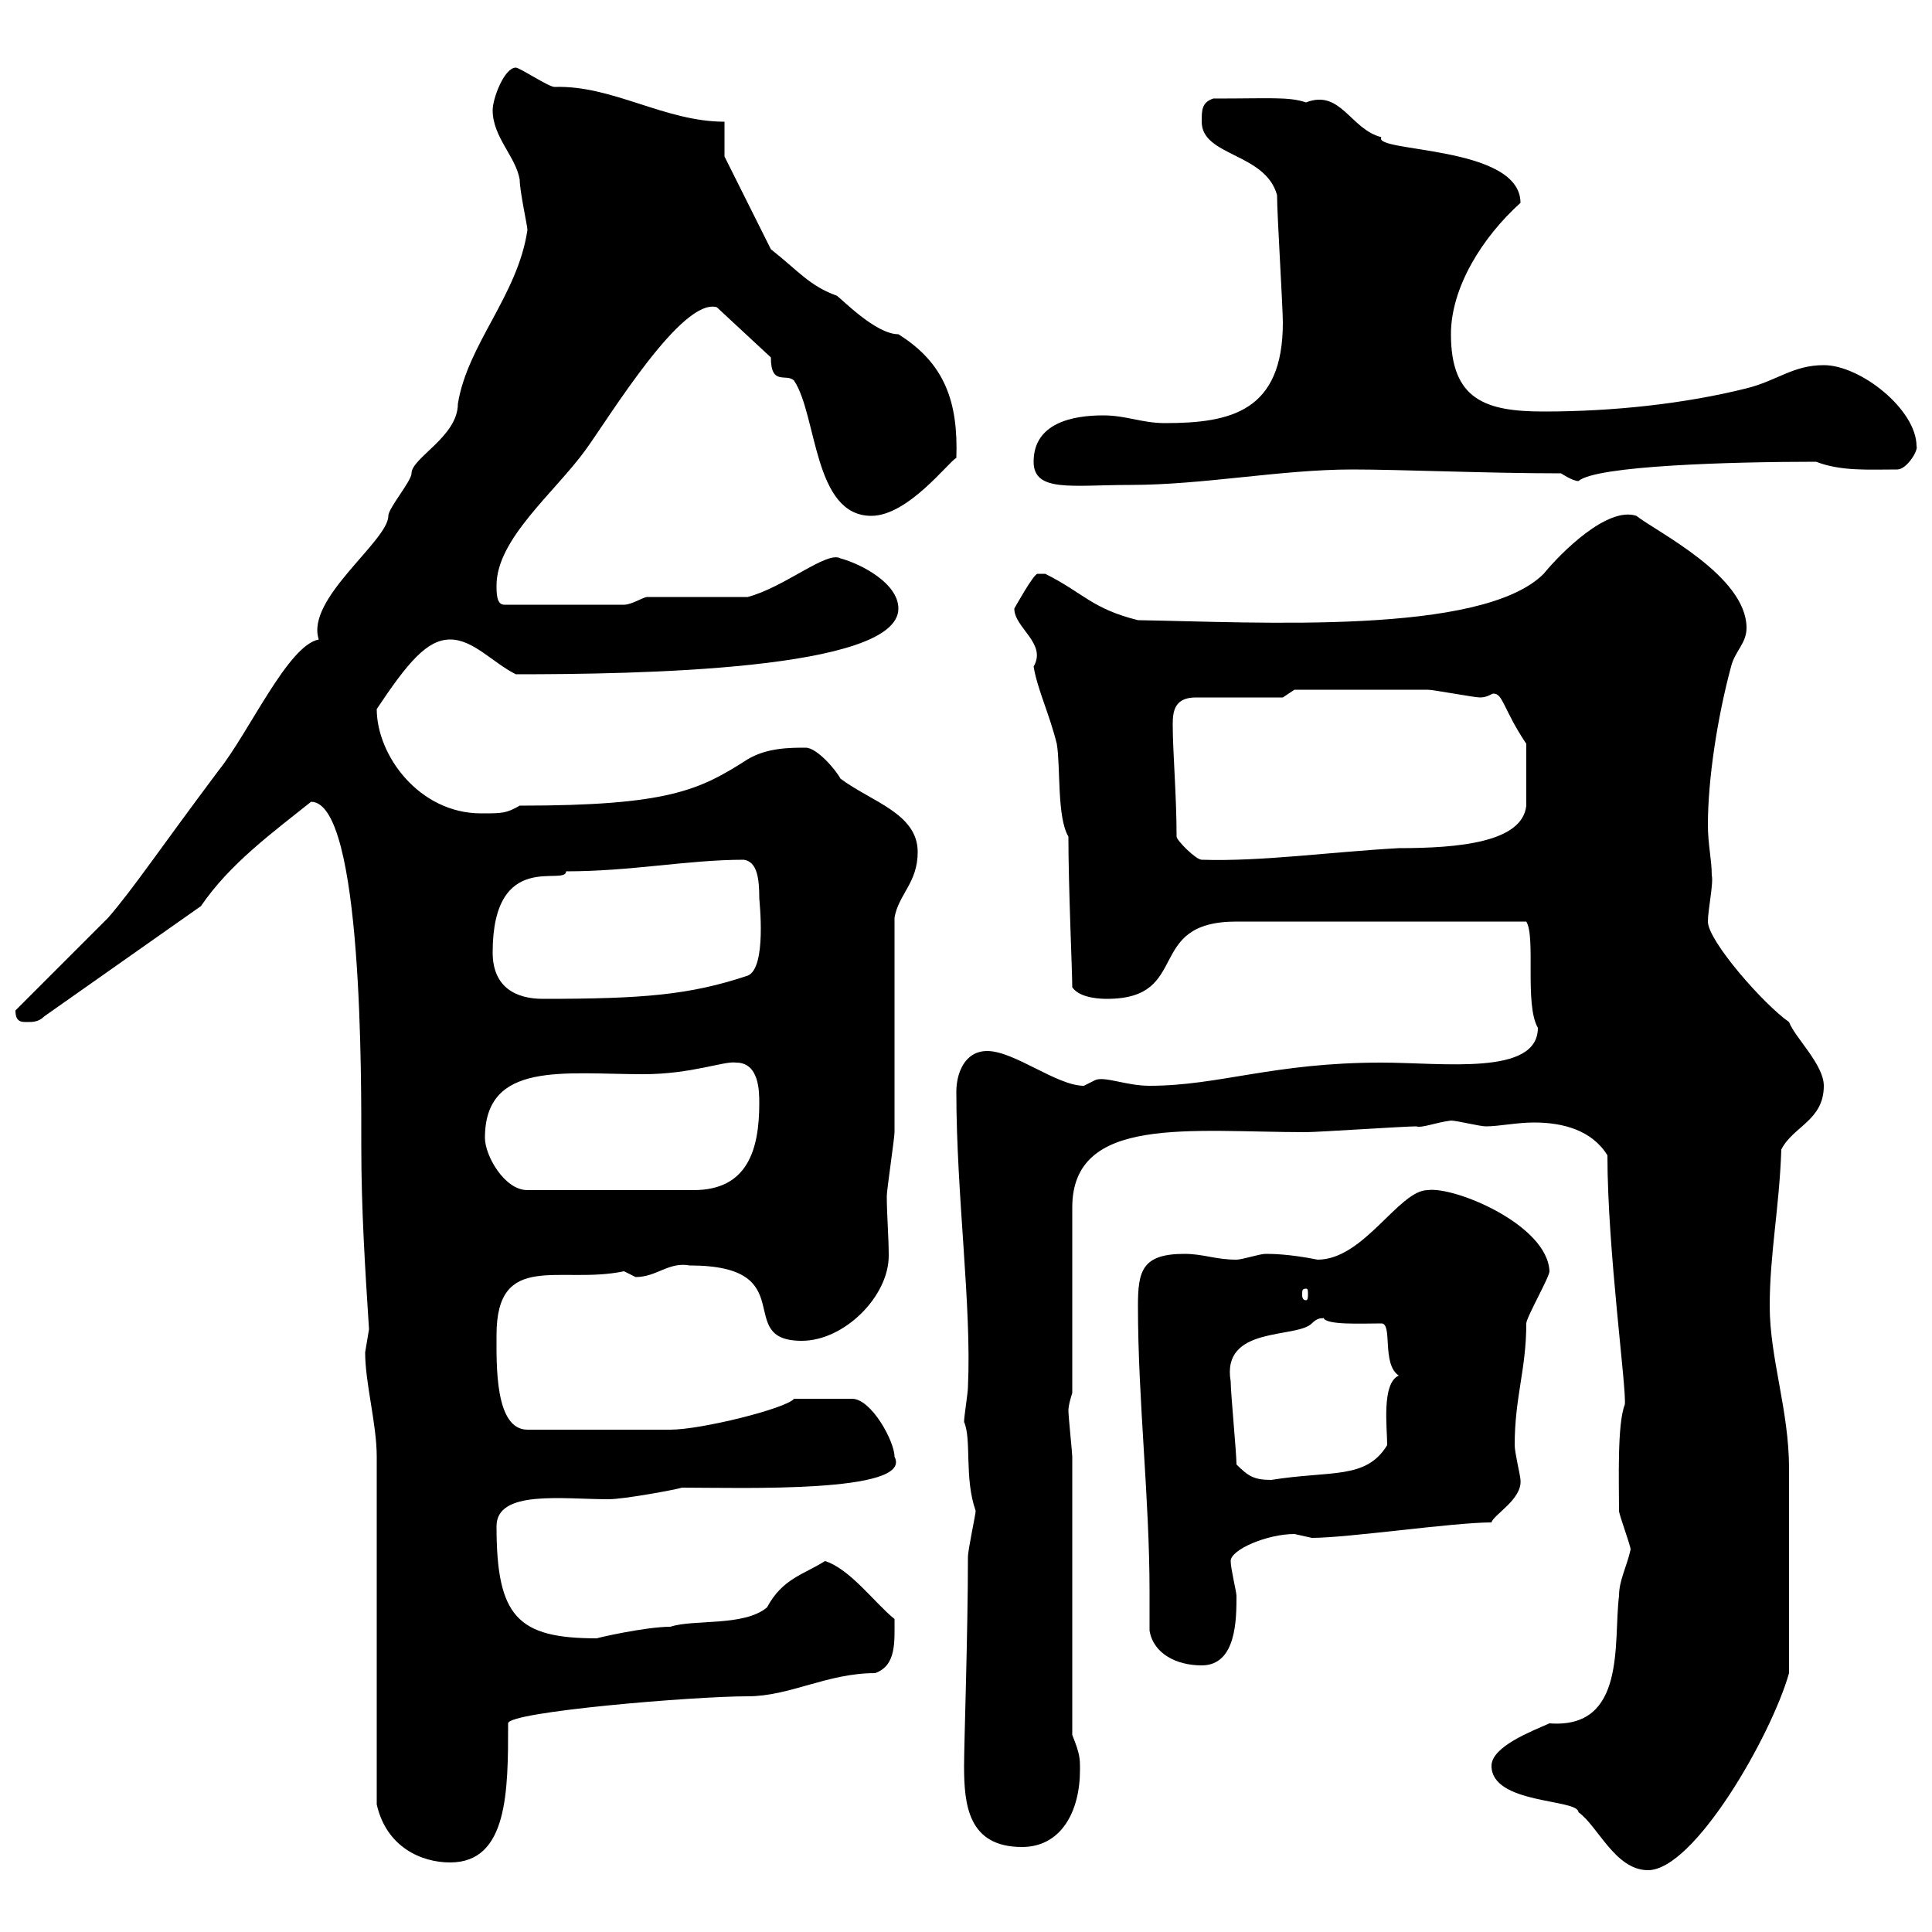 <svg xmlns="http://www.w3.org/2000/svg" xmlns:xlink="http://www.w3.org/1999/xlink" width="300" height="300"><path d="M231.60 274.20C231.60 280.20 245.10 279.30 245.10 281.40C248.10 283.50 250.80 290.40 255.90 290.40C263.10 290.40 275.10 269.40 277.80 259.80C277.80 247.20 277.80 235.20 277.80 228C277.80 219 274.80 210.90 274.80 202.80C274.80 194.70 276.30 187.50 276.60 178.50C278.40 174.90 283.20 174 283.20 168.60C283.20 165.30 278.70 161.10 277.80 158.70C273.90 156 265.20 146.10 265.20 143.10C265.20 141.30 266.10 137.10 265.80 135.90C265.80 133.50 265.20 131.10 265.20 128.10C265.20 120.90 266.70 111.30 268.80 103.50C269.40 101.10 271.20 99.90 271.20 97.50C271.20 89.40 257.10 82.50 254.10 80.10C249.60 78.60 242.40 85.80 239.70 89.10C230.10 98.70 195.30 96.60 176.70 96.30C169.50 94.50 168.30 92.10 162.30 89.10C162.30 89.10 162.30 89.10 161.10 89.10C160.50 89.10 157.50 94.50 157.50 94.50C157.50 97.50 162.60 99.90 160.50 103.50C161.10 107.10 162.90 110.70 164.10 115.50C164.70 119.10 164.10 126.90 165.90 129.90C165.90 137.70 166.50 150.90 166.50 153.30C167.70 155.10 171.30 155.10 171.90 155.10C185.10 155.10 177.60 143.10 192 143.10L237 143.10C238.50 145.50 236.70 156 238.80 159.60C238.80 167.10 224.10 165 214.50 165C197.70 165 189.30 168.60 178.50 168.60C174.90 168.60 171.60 167.10 170.10 167.70C170.10 167.70 168.30 168.60 168.30 168.60C164.10 168.60 157.50 163.20 153.30 163.20C149.70 163.20 148.50 166.80 148.50 169.50C148.50 185.70 150.90 202.80 150.30 215.40C150.30 216.30 149.70 219.90 149.70 220.80C150.90 223.50 149.70 229.50 151.50 234.60C151.50 235.20 150.30 240.60 150.30 241.80C150.30 253.50 149.70 270.60 149.70 274.20C149.70 280.20 150.30 286.80 158.70 286.80C164.70 286.80 167.70 281.40 167.70 274.80C167.70 273 167.70 272.40 166.50 269.40L166.50 226.20C166.50 225.60 165.90 219.90 165.90 219C165.90 218.10 166.50 216.30 166.50 216.30L166.50 187.50C166.50 173.10 184.80 175.80 202.80 175.80C204.60 175.80 218.10 174.90 219.90 174.90C220.80 175.20 222.90 174.30 225.30 174C226.20 174 229.80 174.90 230.70 174.90C232.80 174.90 235.50 174.30 238.20 174.30C242.70 174.30 247.20 175.50 249.60 179.40C249.60 194.10 252.60 215.70 252.30 218.10C251.10 221.10 251.40 230.10 251.40 234.60C251.40 235.20 253.20 240 253.20 240.60C252.60 243.30 251.40 245.40 251.40 247.80C250.50 255 252.60 268.50 240.60 267.60C237.90 268.80 231.60 271.20 231.60 274.20ZM58.50 226.20L58.50 280.20C60 286.80 65.40 289.20 69.90 289.20C78.90 289.20 78.90 278.10 78.90 267.60C78.90 265.80 107.70 263.40 116.10 263.40C122.70 263.40 128.40 259.80 135.90 259.80C139.20 258.60 138.90 255 138.90 251.40C135.90 249 132 243.60 128.10 242.40C124.80 244.50 121.50 245.10 119.10 249.60C115.50 252.60 107.70 251.40 104.10 252.60C100.20 252.60 92.40 254.40 92.70 254.40C80.40 254.40 77.10 251.10 77.10 237C77.10 231.30 87.30 232.80 94.50 232.80C96.90 232.80 105 231.30 105.90 231C114.90 231 141.90 231.90 138.90 226.20C138.90 223.80 135.30 217.20 132.30 217.20L123.30 217.20C122.10 218.70 108.90 222 104.10 222C101.10 222 96.30 222 81.90 222C76.80 222 77.10 211.80 77.10 207.30C77.10 194.10 87 199.50 96.90 197.40C96.90 197.40 98.70 198.30 98.70 198.30C102 198.30 103.80 195.90 107.10 196.50C124.80 196.50 113.70 208.20 124.50 208.20C131.10 208.20 138 201.30 138 195C138 192 137.70 188.70 137.70 185.70C137.70 184.80 138.90 176.70 138.90 175.80C138.90 170.40 138.90 147.90 138.90 142.50C139.50 138.90 142.50 137.10 142.50 132.30C142.50 126.30 135.30 124.50 130.50 120.90C129.90 119.70 126.90 116.10 125.10 116.10C122.70 116.10 119.10 116.10 116.10 117.90C108.60 122.70 103.80 125.10 80.70 125.10C78.60 126.30 78 126.30 74.70 126.30C65.10 126.30 58.50 117.30 58.50 110.10C63.30 102.90 66.30 99.30 69.90 99.30C73.50 99.30 76.50 102.90 80.10 104.70C98.70 104.70 139.50 104.10 139.50 94.50C139.50 90.60 133.80 87.60 130.50 86.70C128.40 85.50 121.80 91.20 116.10 92.70C113.10 92.70 103.50 92.70 100.50 92.70C99.90 92.70 98.10 93.90 96.90 93.90L78.30 93.90C77.10 93.90 77.10 92.10 77.10 90.90C77.10 83.70 86.10 76.50 90.90 69.90C94.80 64.50 105.90 46.20 111.30 47.70L119.70 55.50C119.70 60 122.10 57.90 123.30 59.10C126.90 64.50 126.30 80.10 135.30 80.10C141 80.10 147.30 71.70 148.50 71.10C148.80 62.40 146.70 56.40 139.50 51.90C135.90 51.90 130.50 46.20 129.90 45.90C125.70 44.40 123.90 42 119.70 38.70L112.50 24.30L112.50 18.90C103.20 18.90 95.10 13.20 86.10 13.50C85.20 13.50 80.70 10.50 80.10 10.50C78.30 10.50 76.50 15.30 76.50 17.10C76.50 21.30 80.10 24.30 80.70 27.90C80.70 29.70 81.90 35.10 81.90 35.70C80.40 45.90 72.60 53.40 71.10 62.70C71.10 67.80 63.90 71.10 63.90 73.50C63.90 74.70 60.30 78.90 60.30 80.10C60.30 84 47.40 93 49.50 99.30C44.70 100.20 38.70 113.70 33.90 119.70C24.90 131.70 20.70 138 16.80 142.50C15 144.30 4.20 155.10 2.40 156.90C2.40 158.70 3.30 158.70 4.20 158.70C5.10 158.70 6 158.70 6.90 157.80L31.20 140.70C35.70 134.10 42.30 129.30 48.30 124.50C56.40 124.50 56.10 168.60 56.10 177.90C56.10 187.80 56.70 197.10 57.30 206.40C57.30 206.40 56.70 210 56.70 210C56.70 214.80 58.50 221.10 58.50 226.20ZM178.50 253.20C179.10 256.80 182.70 258.60 186.60 258.60C192 258.60 192 251.40 192 247.80C192 247.20 191.10 243.60 191.10 242.40C191.10 240.60 196.80 238.20 201 238.20C201 238.20 203.70 238.80 203.70 238.80C209.40 238.80 225.60 236.40 231.60 236.40C231.90 235.20 236.40 232.80 236.10 229.80C236.10 229.20 235.20 225.60 235.20 224.40C235.20 216.90 237 212.70 237 205.50C237 204.60 240.60 198.30 240.60 197.40C240.30 190.20 225.90 184.20 221.70 184.80C217.20 184.80 211.80 195.60 204.60 195.60C200.10 194.70 197.40 194.70 196.50 194.70C195.60 194.70 192.90 195.60 192 195.60C188.70 195.60 186.90 194.70 183.90 194.70C177.30 194.70 176.70 197.40 176.70 202.80C176.70 217.50 178.50 232.50 178.50 247.20C178.50 249 178.50 251.10 178.50 253.20ZM192 227.40C192 225.60 191.10 216.30 191.10 214.50C189.60 205.80 201.30 207.90 203.70 205.50C204.90 204.30 205.50 204.90 205.50 204.60C205.80 205.80 211.50 205.50 214.50 205.50C216.30 205.50 214.50 211.80 217.20 213.60C214.50 214.80 215.40 221.70 215.40 224.40C212.10 229.80 206.70 228.30 197.40 229.80C194.70 229.80 193.80 229.20 192 227.40ZM202.80 200.10C203.10 200.10 203.10 200.40 203.10 201C203.10 201.30 203.10 201.90 202.80 201.90C202.20 201.90 202.20 201.30 202.20 201C202.20 200.40 202.20 200.10 202.80 200.10ZM75.30 176.70C75.30 164.70 87.60 166.80 99.90 166.80C107.40 166.80 112.50 164.70 114.30 165C117.90 165 117.90 169.50 117.90 171.30C117.90 178.50 116.10 184.80 107.70 184.80L81.90 184.80C78.30 184.80 75.30 179.40 75.30 176.70ZM76.50 147.90C76.50 131.70 87.90 137.70 87.90 135.30C98.10 135.30 106.80 133.50 115.50 133.50C117.60 133.80 117.90 136.50 117.90 139.50C117.90 139.80 119.10 150.30 116.10 151.50C107.10 154.50 99.90 155.10 84.30 155.10C80.10 155.10 76.50 153.30 76.50 147.90ZM182.70 129.90C182.70 123.60 182.10 116.70 182.10 112.50C182.10 110.40 182.40 108.30 185.70 108.30L199.20 108.30L201 107.10C204.30 107.10 216.60 107.10 221.70 107.10C222.60 107.10 228.90 108.30 229.80 108.30C231 108.30 231.60 107.70 231.90 107.70C233.40 107.70 233.40 110.10 237 115.50L237 125.10C236.40 130.80 226.50 131.70 217.20 131.70C206.40 132.30 195.90 133.80 186.60 133.50C185.70 133.50 182.70 130.50 182.70 129.90ZM160.50 71.70C160.50 76.50 166.50 75.30 175.50 75.30C186.90 75.30 198.90 72.90 210 72.90C217.50 72.90 231 73.50 242.40 73.50C242.40 73.50 244.20 74.70 245.10 74.70C247.80 72.30 268.80 71.70 282 71.70C285.90 73.20 290.10 72.90 294.60 72.90C296.10 72.90 297.90 69.90 297.60 69.30C297.60 63.60 288.90 56.70 283.20 56.70C278.40 56.70 276 59.10 271.20 60.30C261.60 62.70 250.50 63.90 239.70 63.90C230.70 63.90 225.30 62.10 225.30 51.90C225.30 44.70 230.10 36.90 236.10 31.50C236.10 22.50 213 23.70 214.50 21.30C209.70 20.10 208.20 13.80 202.80 15.90C200.10 15 197.40 15.30 188.40 15.30C186.60 15.90 186.60 17.10 186.60 18.90C186.60 24.30 196.50 23.70 198.30 30.30C198.30 33.30 199.20 47.70 199.20 50.10C199.20 63.90 191.10 65.70 180.90 65.70C177.30 65.70 174.90 64.50 171.30 64.50C166.50 64.50 160.50 65.70 160.50 71.70Z"/></svg>